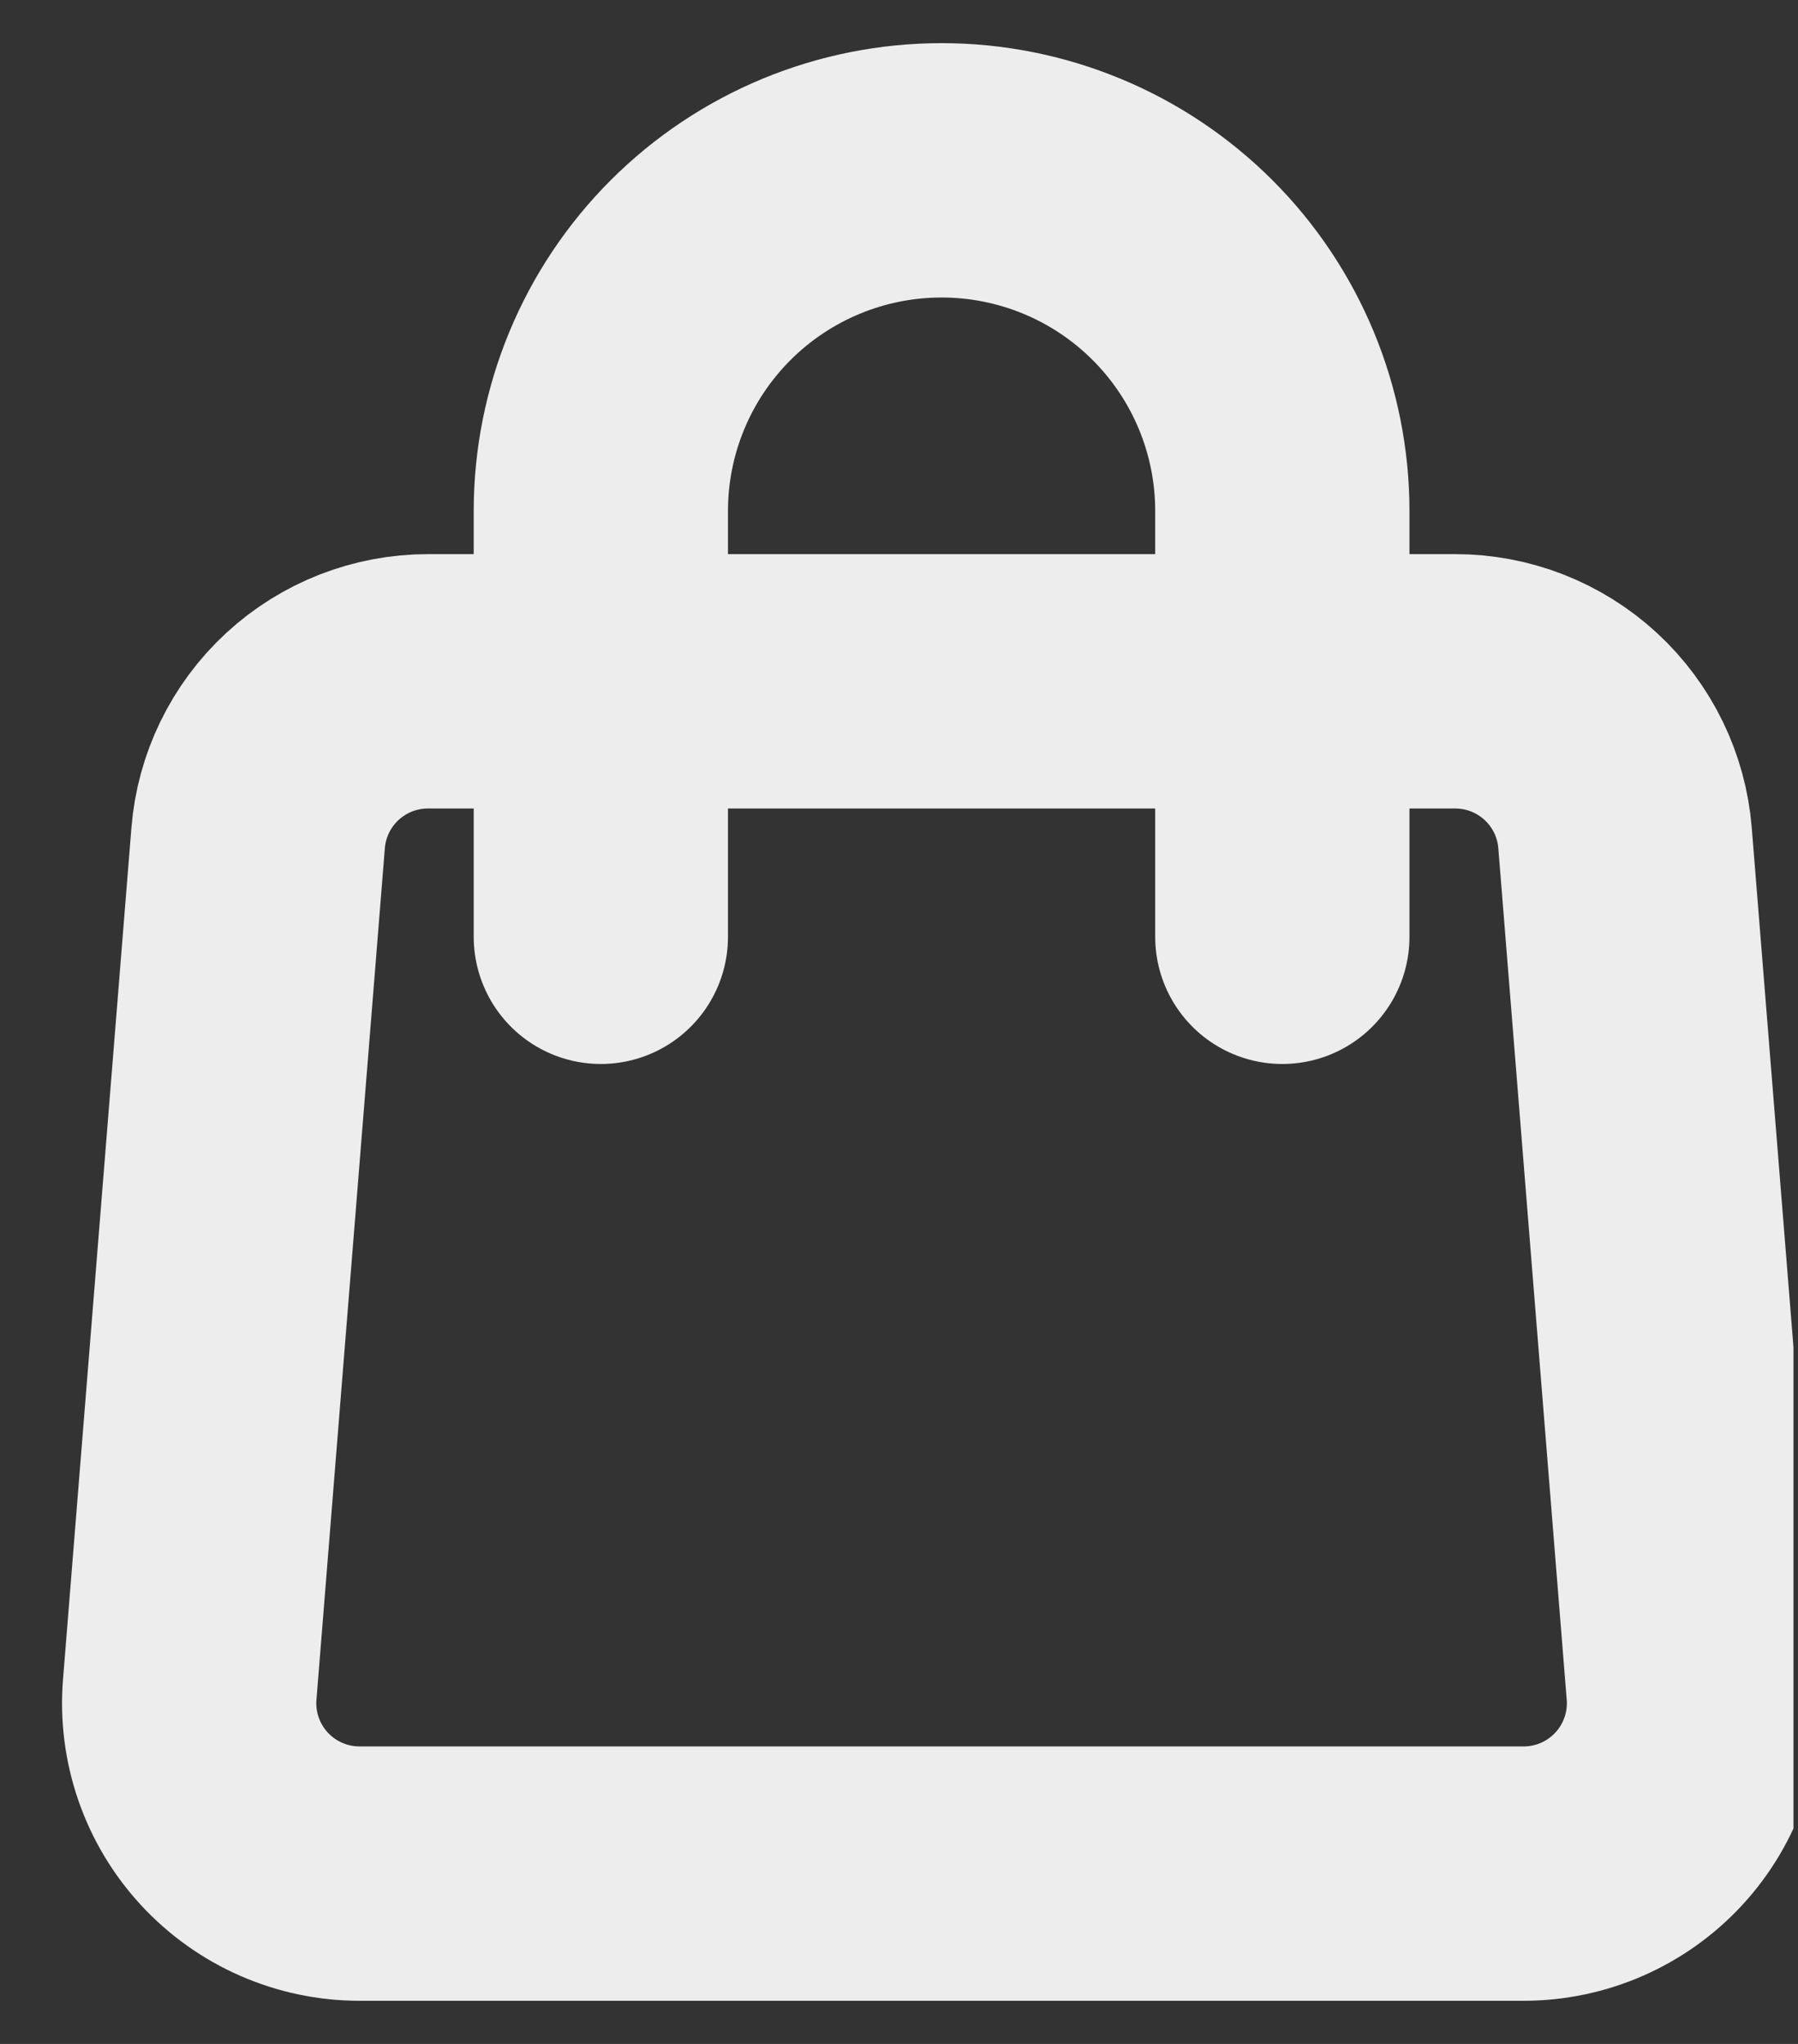 <svg width="198" height="225" viewBox="0 0 198 225" fill="none" xmlns="http://www.w3.org/2000/svg">
<rect x="0" y="0" width="198" height="225" fill="#333333" stroke="none"/>
<g clip-path="url(#clip0_3_1259)">
<path d="M28.426 92.25C28.803 87.551 30.938 83.167 34.404 79.97C37.871 76.774 42.415 74.999 47.132 75H160.247C164.964 74.999 169.508 76.774 172.975 79.97C176.441 83.167 178.575 87.551 178.953 92.25L186.486 186C186.693 188.58 186.363 191.175 185.518 193.621C184.672 196.068 183.329 198.313 181.573 200.215C179.817 202.117 177.685 203.635 175.313 204.674C172.941 205.713 170.379 206.249 167.789 206.25H39.589C36.999 206.249 34.438 205.713 32.066 204.674C29.694 203.635 27.562 202.117 25.806 200.215C24.05 198.313 22.706 196.068 21.861 193.621C21.015 191.175 20.686 188.58 20.893 186L28.426 92.25V92.25Z" stroke="#EDEDED" stroke-width="28" stroke-linecap="round" stroke-linejoin="round"/>
<path d="M141.213 103.125V56.25C141.213 46.304 137.26 36.766 130.223 29.733C123.186 22.701 113.641 18.75 103.689 18.75C93.737 18.75 84.193 22.701 77.156 29.733C70.119 36.766 66.166 46.304 66.166 56.25V103.125" stroke="#EDEDED" stroke-width="28" stroke-linecap="round" stroke-linejoin="round"/>
</g>
<defs>
<clipPath id="clip0_3_1259">
<rect width="197" height="225" fill="white" transform="translate(0.5)"/>
</clipPath>
</defs>
</svg>
